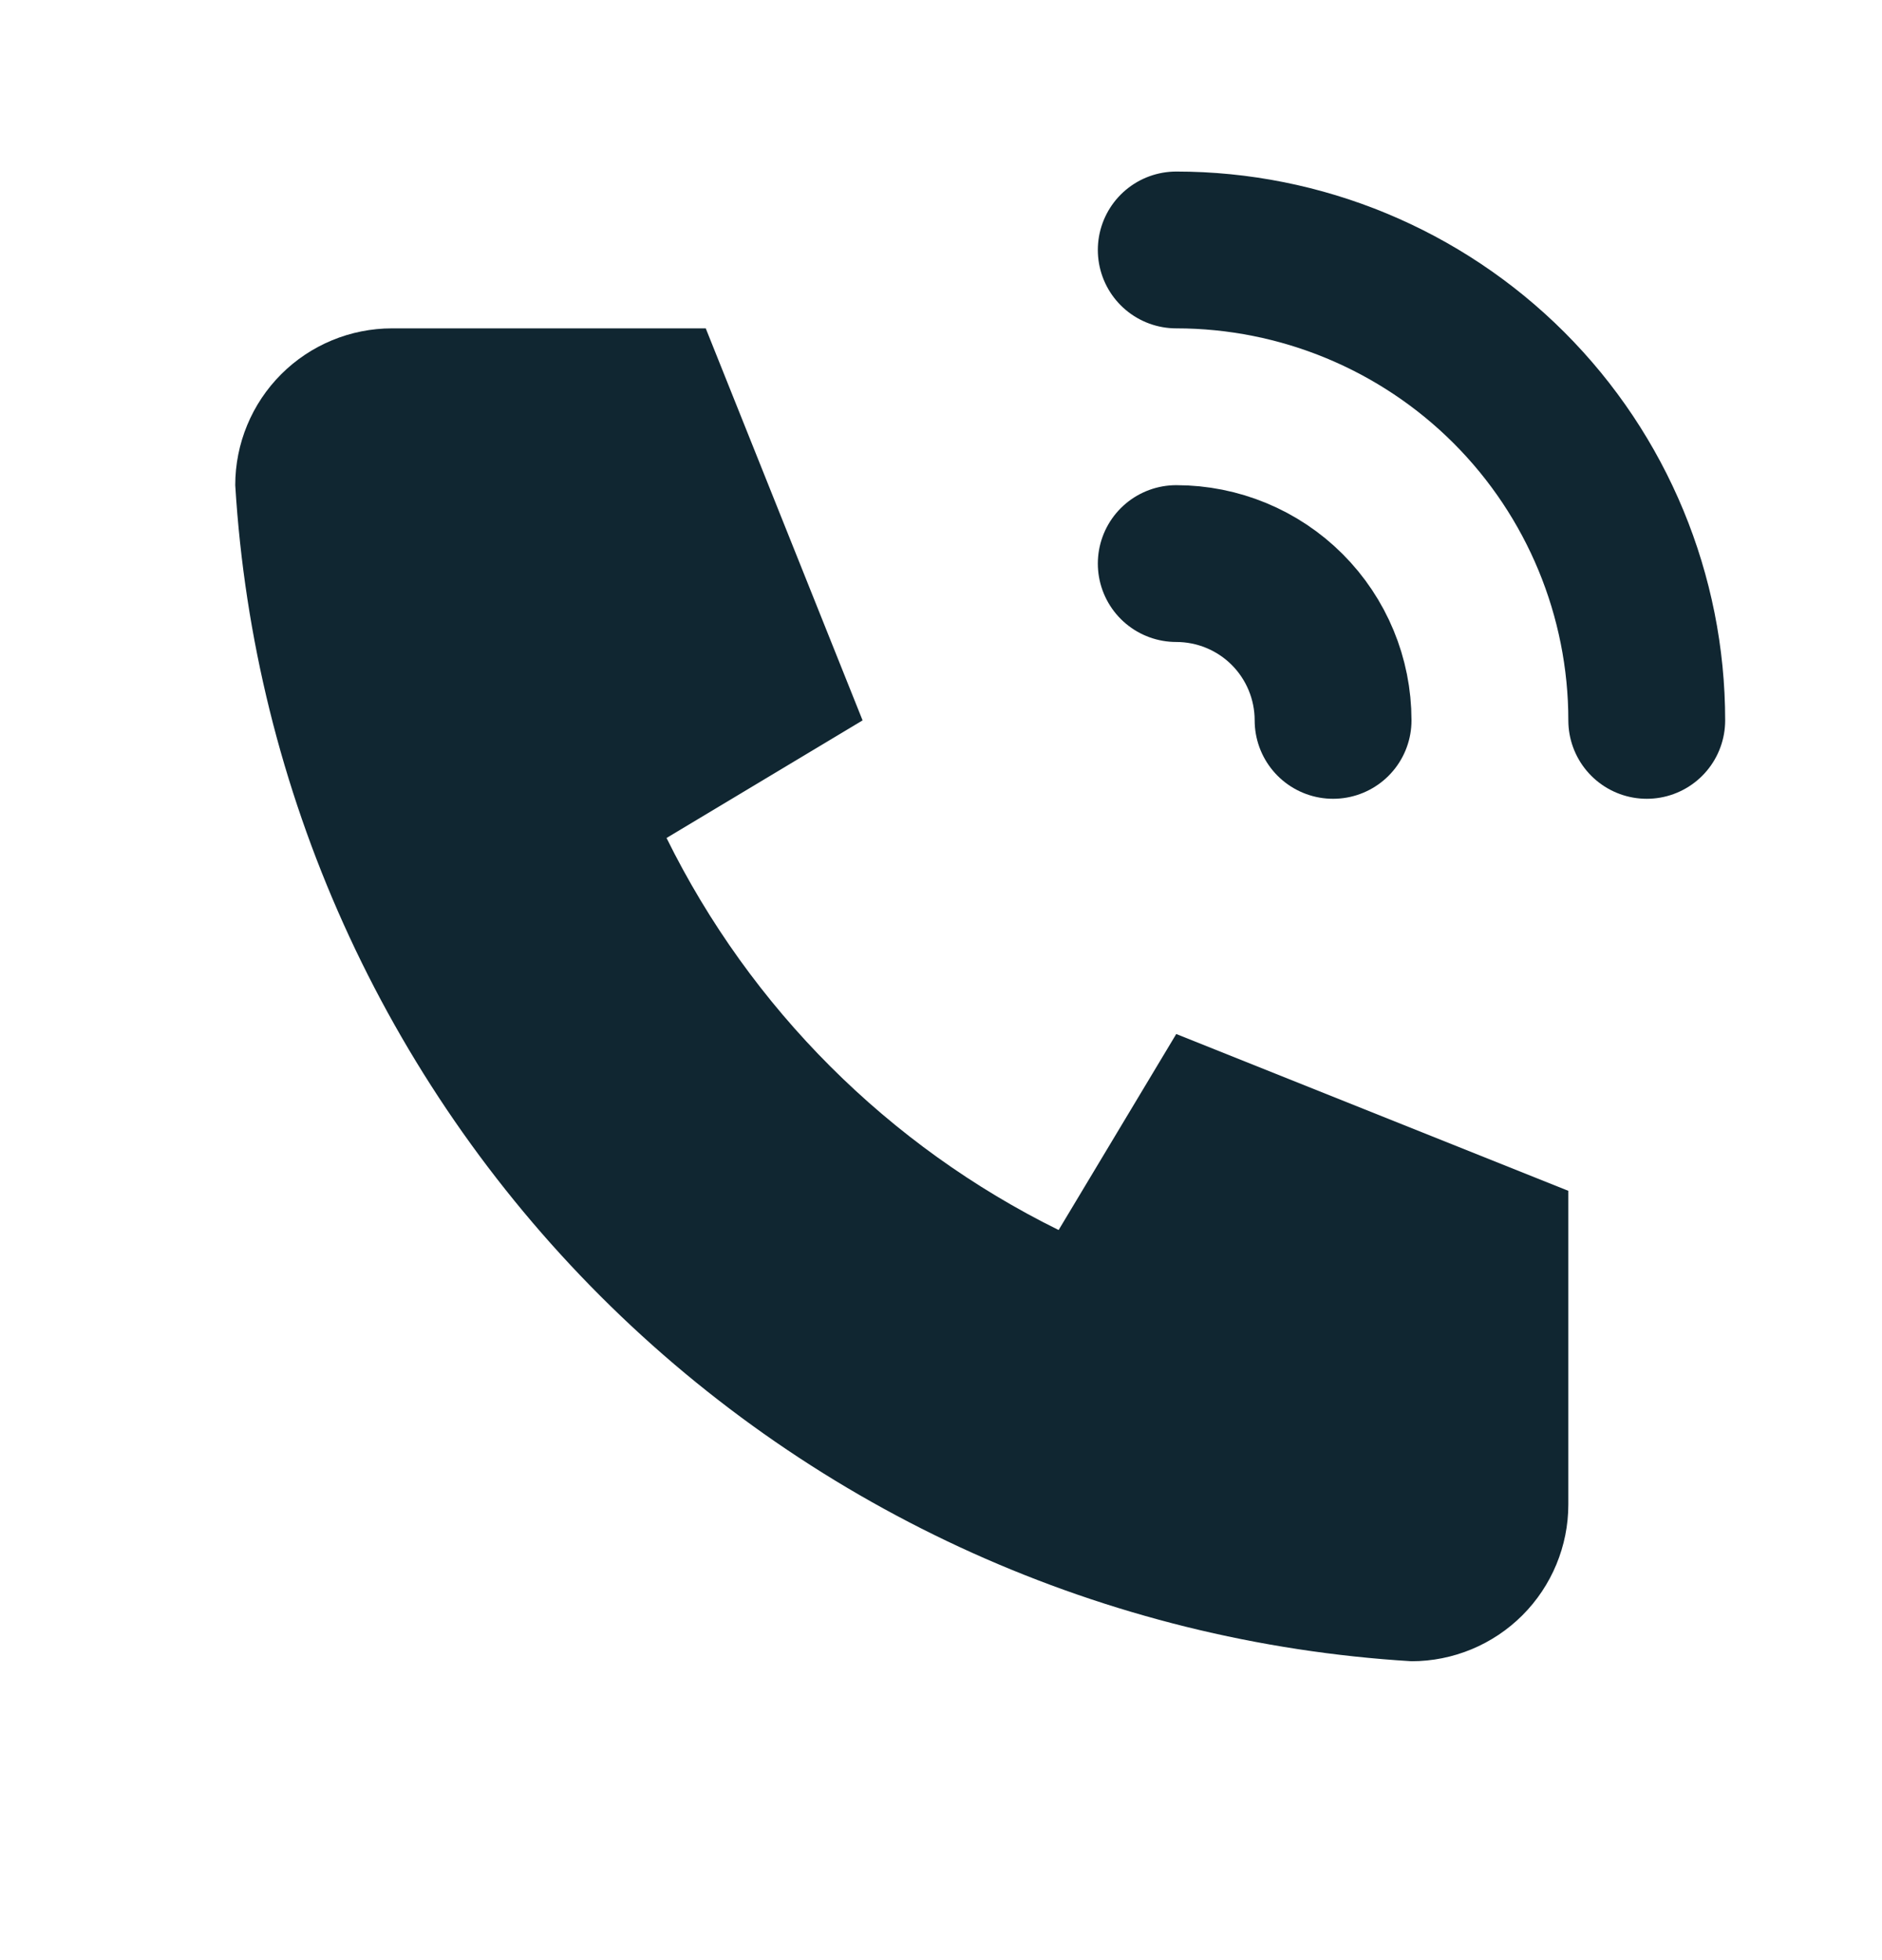 <svg width="24" height="25" viewBox="0 0 24 25" fill="none" xmlns="http://www.w3.org/2000/svg">
<g clip-path="url(#clip0_6162_15006)">
<path d="M5 4.188H9L11 9.188L8.5 10.688C9.571 12.859 11.329 14.617 13.5 15.688L15 13.188L20 15.188V19.188C20 19.718 19.789 20.227 19.414 20.602C19.039 20.977 18.53 21.188 18 21.188C14.099 20.951 10.42 19.294 7.657 16.531C4.894 13.767 3.237 10.088 3 6.188C3 5.657 3.211 5.148 3.586 4.773C3.961 4.398 4.47 4.188 5 4.188Z" fill="#102631"/>
<path d="M15 7.188C15.53 7.188 16.039 7.398 16.414 7.773C16.789 8.148 17 8.657 17 9.188" stroke="#102631" stroke-width="2" stroke-linecap="round" stroke-linejoin="round"/>
<path d="M15 3.188C16.591 3.188 18.117 3.82 19.243 4.945C20.368 6.07 21 7.596 21 9.188" stroke="#102631" stroke-width="2" stroke-linecap="round" stroke-linejoin="round"/>
</g>
<defs>
<clipPath id="clip0_6162_15006">
<rect width="24" height="24" fill="white" transform="translate(0 0.188)"/>
</clipPath>
</defs>
</svg>

